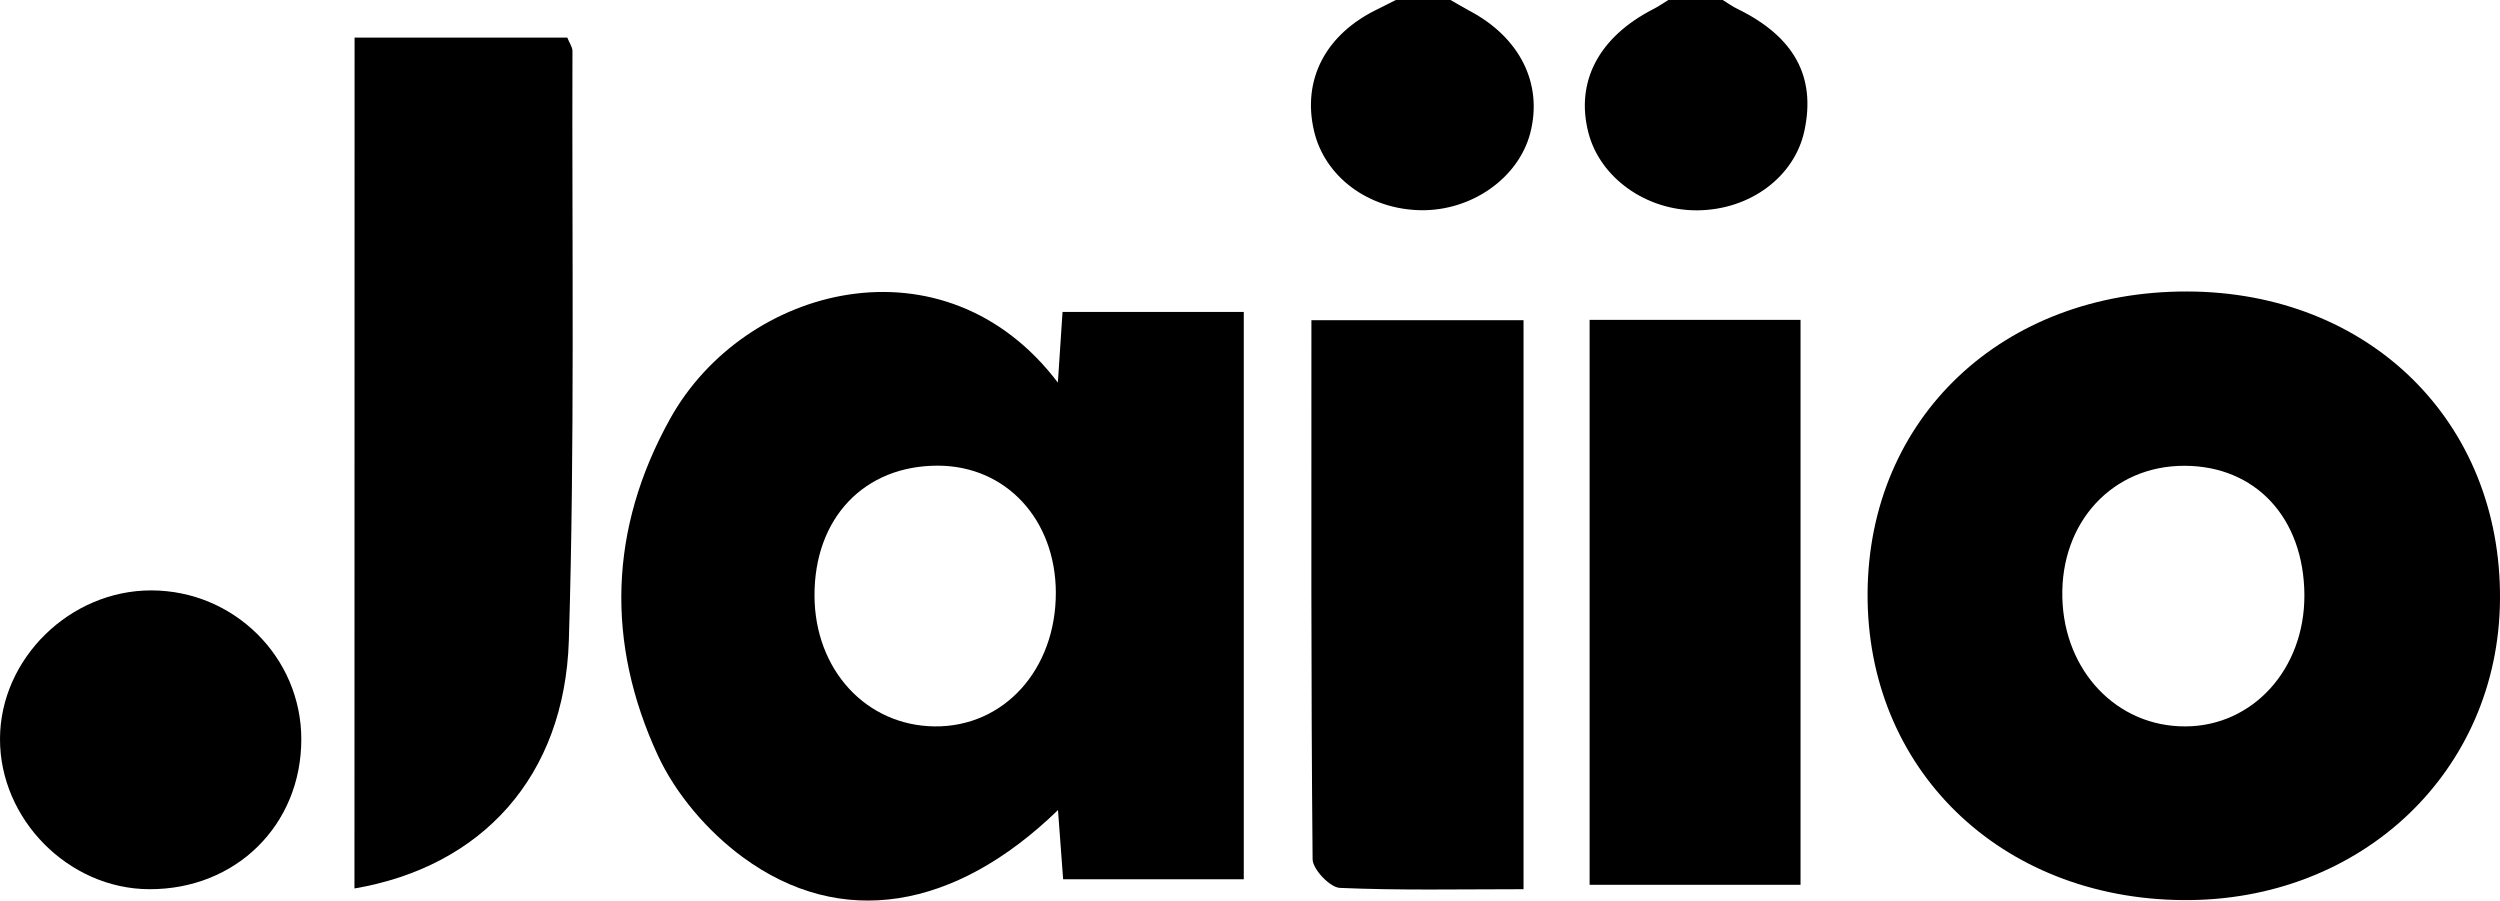 <?xml version="1.0" encoding="utf-8"?>
<!-- Generator: Adobe Illustrator 26.1.0, SVG Export Plug-In . SVG Version: 6.00 Build 0)  -->
<svg version="1.1"
	 id="svg4842" sodipodi:docname="Flixtrain Logo 2020.svg" xmlns:cc="http://creativecommons.org/ns#" xmlns:dc="http://purl.org/dc/elements/1.1/" xmlns:inkscape="http://www.inkscape.org/namespaces/inkscape" xmlns:rdf="http://www.w3.org/1999/02/22-rdf-syntax-ns#" xmlns:sodipodi="http://sodipodi.sourceforge.net/DTD/sodipodi-0.dtd" xmlns:svg="http://www.w3.org/2000/svg"
	 xmlns="http://www.w3.org/2000/svg" xmlns:xlink="http://www.w3.org/1999/xlink" x="0px" y="0px" viewBox="0 0 2088.4 752.3"
	 style="enable-background:new 0 0 2088.4 752.3;" xml:space="preserve">
<sodipodi:namedview  bordercolor="#666666" borderopacity="1.0" fit-margin-bottom="0" fit-margin-left="0" fit-margin-right="0" fit-margin-top="0" id="base" inkscape:current-layer="layer1" inkscape:cx="291.56615" inkscape:cy="35.842384" inkscape:document-units="px" inkscape:pageopacity="0.0" inkscape:pageshadow="2" inkscape:window-height="1001" inkscape:window-maximized="1" inkscape:window-width="1920" inkscape:window-x="-9" inkscape:window-y="-9" inkscape:zoom="1.4" pagecolor="#ffffff" showgrid="false" units="px">
	</sodipodi:namedview>
<g>
	<path d="M1211.7,0c5.3,3,10.6,6.2,16,9.1c42.1,22.3,61.3,61,50.6,102.1c-9.8,37.5-48.9,65.1-91.5,64.4c-43.7-0.7-80.4-28-89.2-66.6
		c-9.8-42.5,9.7-80,52.3-100.9c5.5-2.7,10.9-5.5,16.3-8.2C1181.4,0,1196.6,0,1211.7,0z"/>
	<path d="M1439.1,0c4.2,2.6,8.2,5.5,12.6,7.6c47.1,23.1,65.4,56.4,55.6,101.8c-8.3,38.3-45.3,65.9-89.2,66.3
		c-42.8,0.4-81.4-27-91.2-64.8c-11-42.6,8.6-79.9,54.2-103.3c4.4-2.2,8.4-5.1,12.6-7.6C1408.8,0,1424,0,1439.1,0z"/>
	<path d="M883.8,676.7c-86.2,83.6-181.4,99.6-263.4,39.3c-29.1-21.4-55.9-52.6-70.9-85.1c-43.4-93.9-40.9-189,10.3-281.1
		c61.9-111.5,229.1-155.2,323.9-30.2c1.4-21.4,2.6-39.2,3.9-59c50.3,0,99.1,0,151.4,0c0,157.5,0,314.4,0,473.9
		c-49.2,0-97.7,0-150.9,0C886.7,716,885.3,697.2,883.8,676.7z M680.4,497.6c0.2,61.9,43.1,108.5,100.2,109.2
		c58,0.7,101.6-47.5,101.4-112c-0.3-61-41.7-105.6-98.3-105.8C722,388.8,680.2,432.7,680.4,497.6z"/>
	<path d="M1560.1,495.6c0.8-146.6,112.8-252.4,266.9-252.1c152.2,0.3,262.5,108.8,261.4,257.1c-1,143.7-115.7,252.5-264.8,251.3
		C1670.8,750.7,1559.3,642.3,1560.1,495.6z M1925,497c-0.4-64.3-40.6-107.7-100-107.9c-60.1-0.2-103.8,46.9-102.2,110.2
		c1.5,61.5,45.8,107.8,102.8,107.5C1882.1,606.6,1925.3,558.8,1925,497z"/>
	<path d="M296.2,31.4c62,0,119.7,0,177.7,0c1.8,4.6,4.3,7.9,4.3,11.2c-0.5,164,2,328.2-3,492.1c-3.5,114.2-72.8,189.3-179.1,207.5
		C296.2,505.9,296.2,270,296.2,31.4z"/>
	<path d="M1327.9,739.1c0-158.6,0-313.9,0-471.9c58.9,0,116.3,0,176.2,0c0,155.8,0,312,0,471.9
		C1446.8,739.1,1388.7,739.1,1327.9,739.1z"/>
	<path d="M1272.7,742.8c-53,0-103.3,1.1-153.5-1.1c-8.2-0.4-22.6-15.5-22.7-23.9c-1.4-149.1-1-298.2-1-450.3c59.6,0,116.9,0,177.2,0
		C1272.7,423.2,1272.7,580.2,1272.7,742.8z"/>
	<path d="M251.7,617.4c0.1,71.7-54.6,125.7-127,125.4C57.3,742.6-0.3,684.4,0,617C0.3,550,58.6,493,126.6,493.2
		C195.6,493.4,251.6,549,251.7,617.4z"/>
</g>
</svg>
